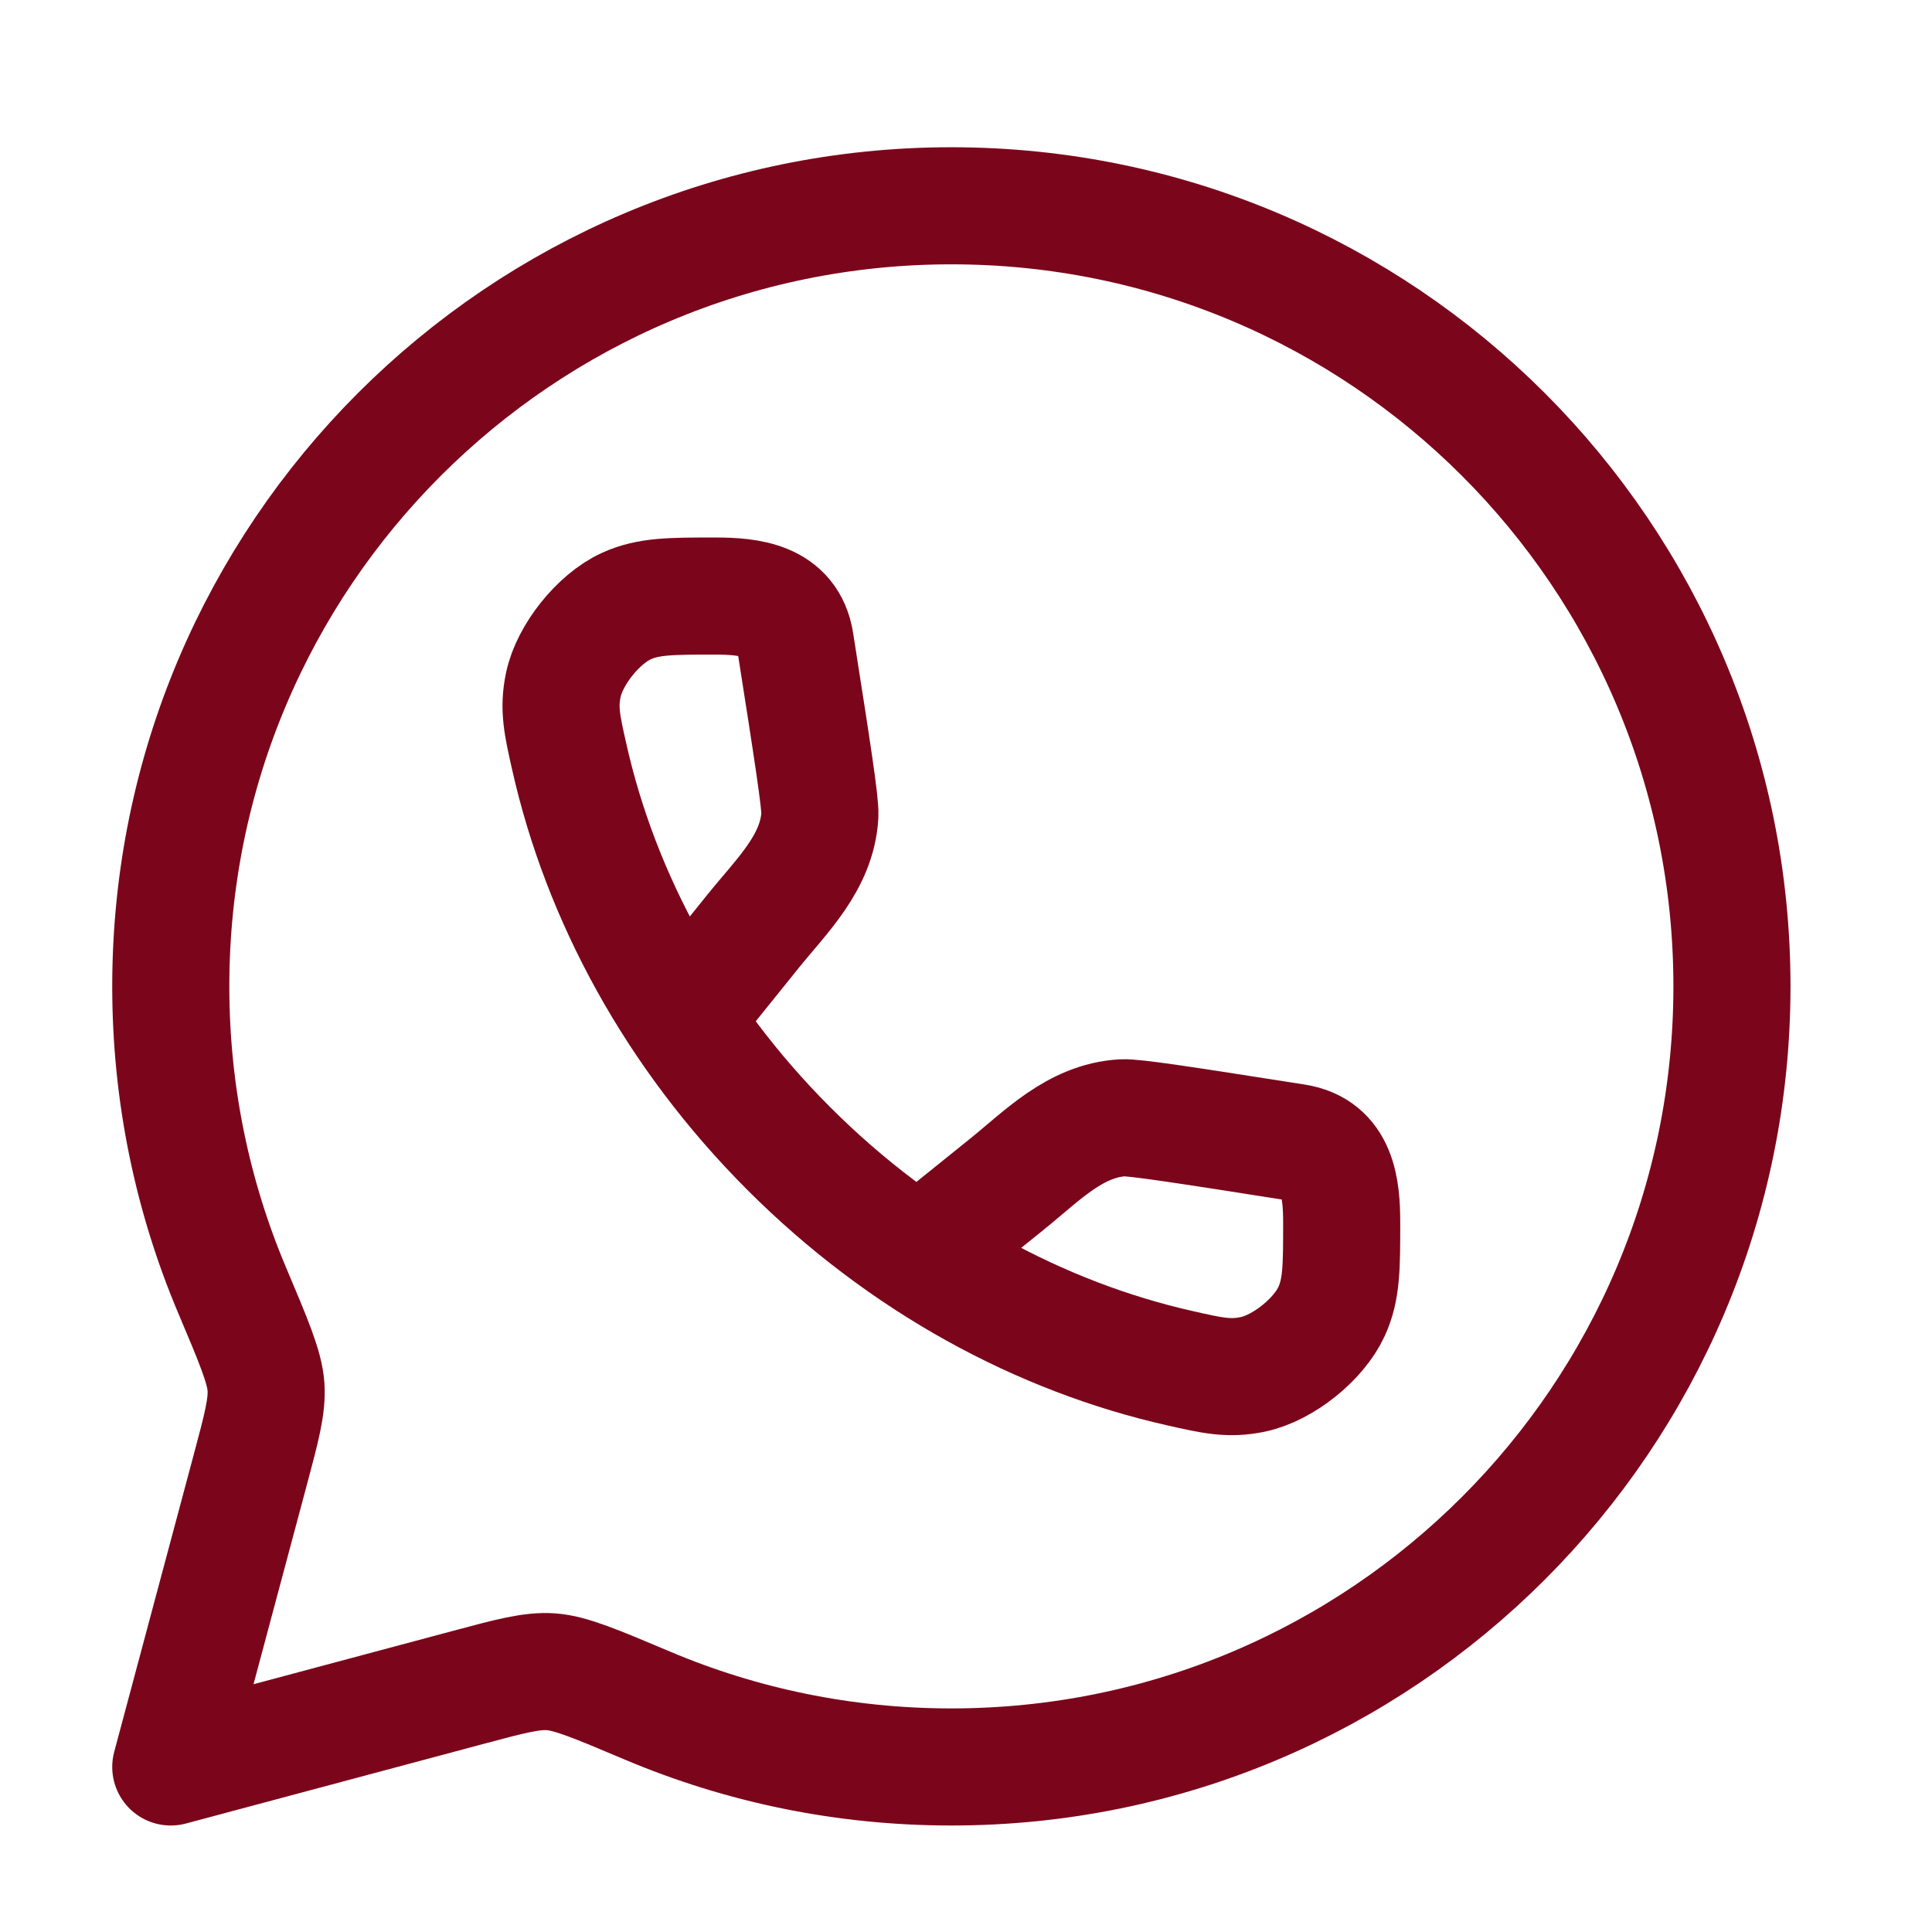 <svg width="33" height="33" viewBox="0 0 33 33" fill="none" xmlns="http://www.w3.org/2000/svg">
<path d="M16.25 30.181C23.614 30.181 29.583 24.212 29.583 16.848C29.583 9.484 23.614 3.515 16.25 3.515C8.886 3.515 2.917 9.484 2.917 16.848C2.917 18.686 3.289 20.438 3.962 22.032C4.334 22.912 4.52 23.352 4.543 23.685C4.566 24.018 4.468 24.384 4.272 25.116L2.917 30.181L7.982 28.826C8.714 28.63 9.08 28.532 9.413 28.555C9.745 28.578 10.186 28.764 11.066 29.136C12.66 29.809 14.411 30.181 16.25 30.181Z" stroke="#7B061B" stroke-width="2" stroke-linejoin="round"/>
<path d="M11.701 17.35L12.862 15.908C13.352 15.3 13.957 14.734 14.004 13.925C14.016 13.721 13.872 12.803 13.584 10.967C13.471 10.246 12.798 10.181 12.214 10.181C11.454 10.181 11.074 10.181 10.697 10.353C10.22 10.571 9.73 11.184 9.622 11.697C9.537 12.103 9.6 12.383 9.727 12.943C10.264 15.32 11.523 17.668 13.476 19.621C15.429 21.574 17.777 22.834 20.154 23.37C20.714 23.497 20.994 23.56 21.4 23.475C21.914 23.368 22.526 22.878 22.744 22.401C22.917 22.023 22.917 21.643 22.917 20.883C22.917 20.299 22.852 19.626 22.13 19.513C20.295 19.225 19.377 19.081 19.172 19.093C18.363 19.141 17.797 19.746 17.189 20.235L15.747 21.396" stroke="#7B061B" stroke-width="2"/>
</svg>
